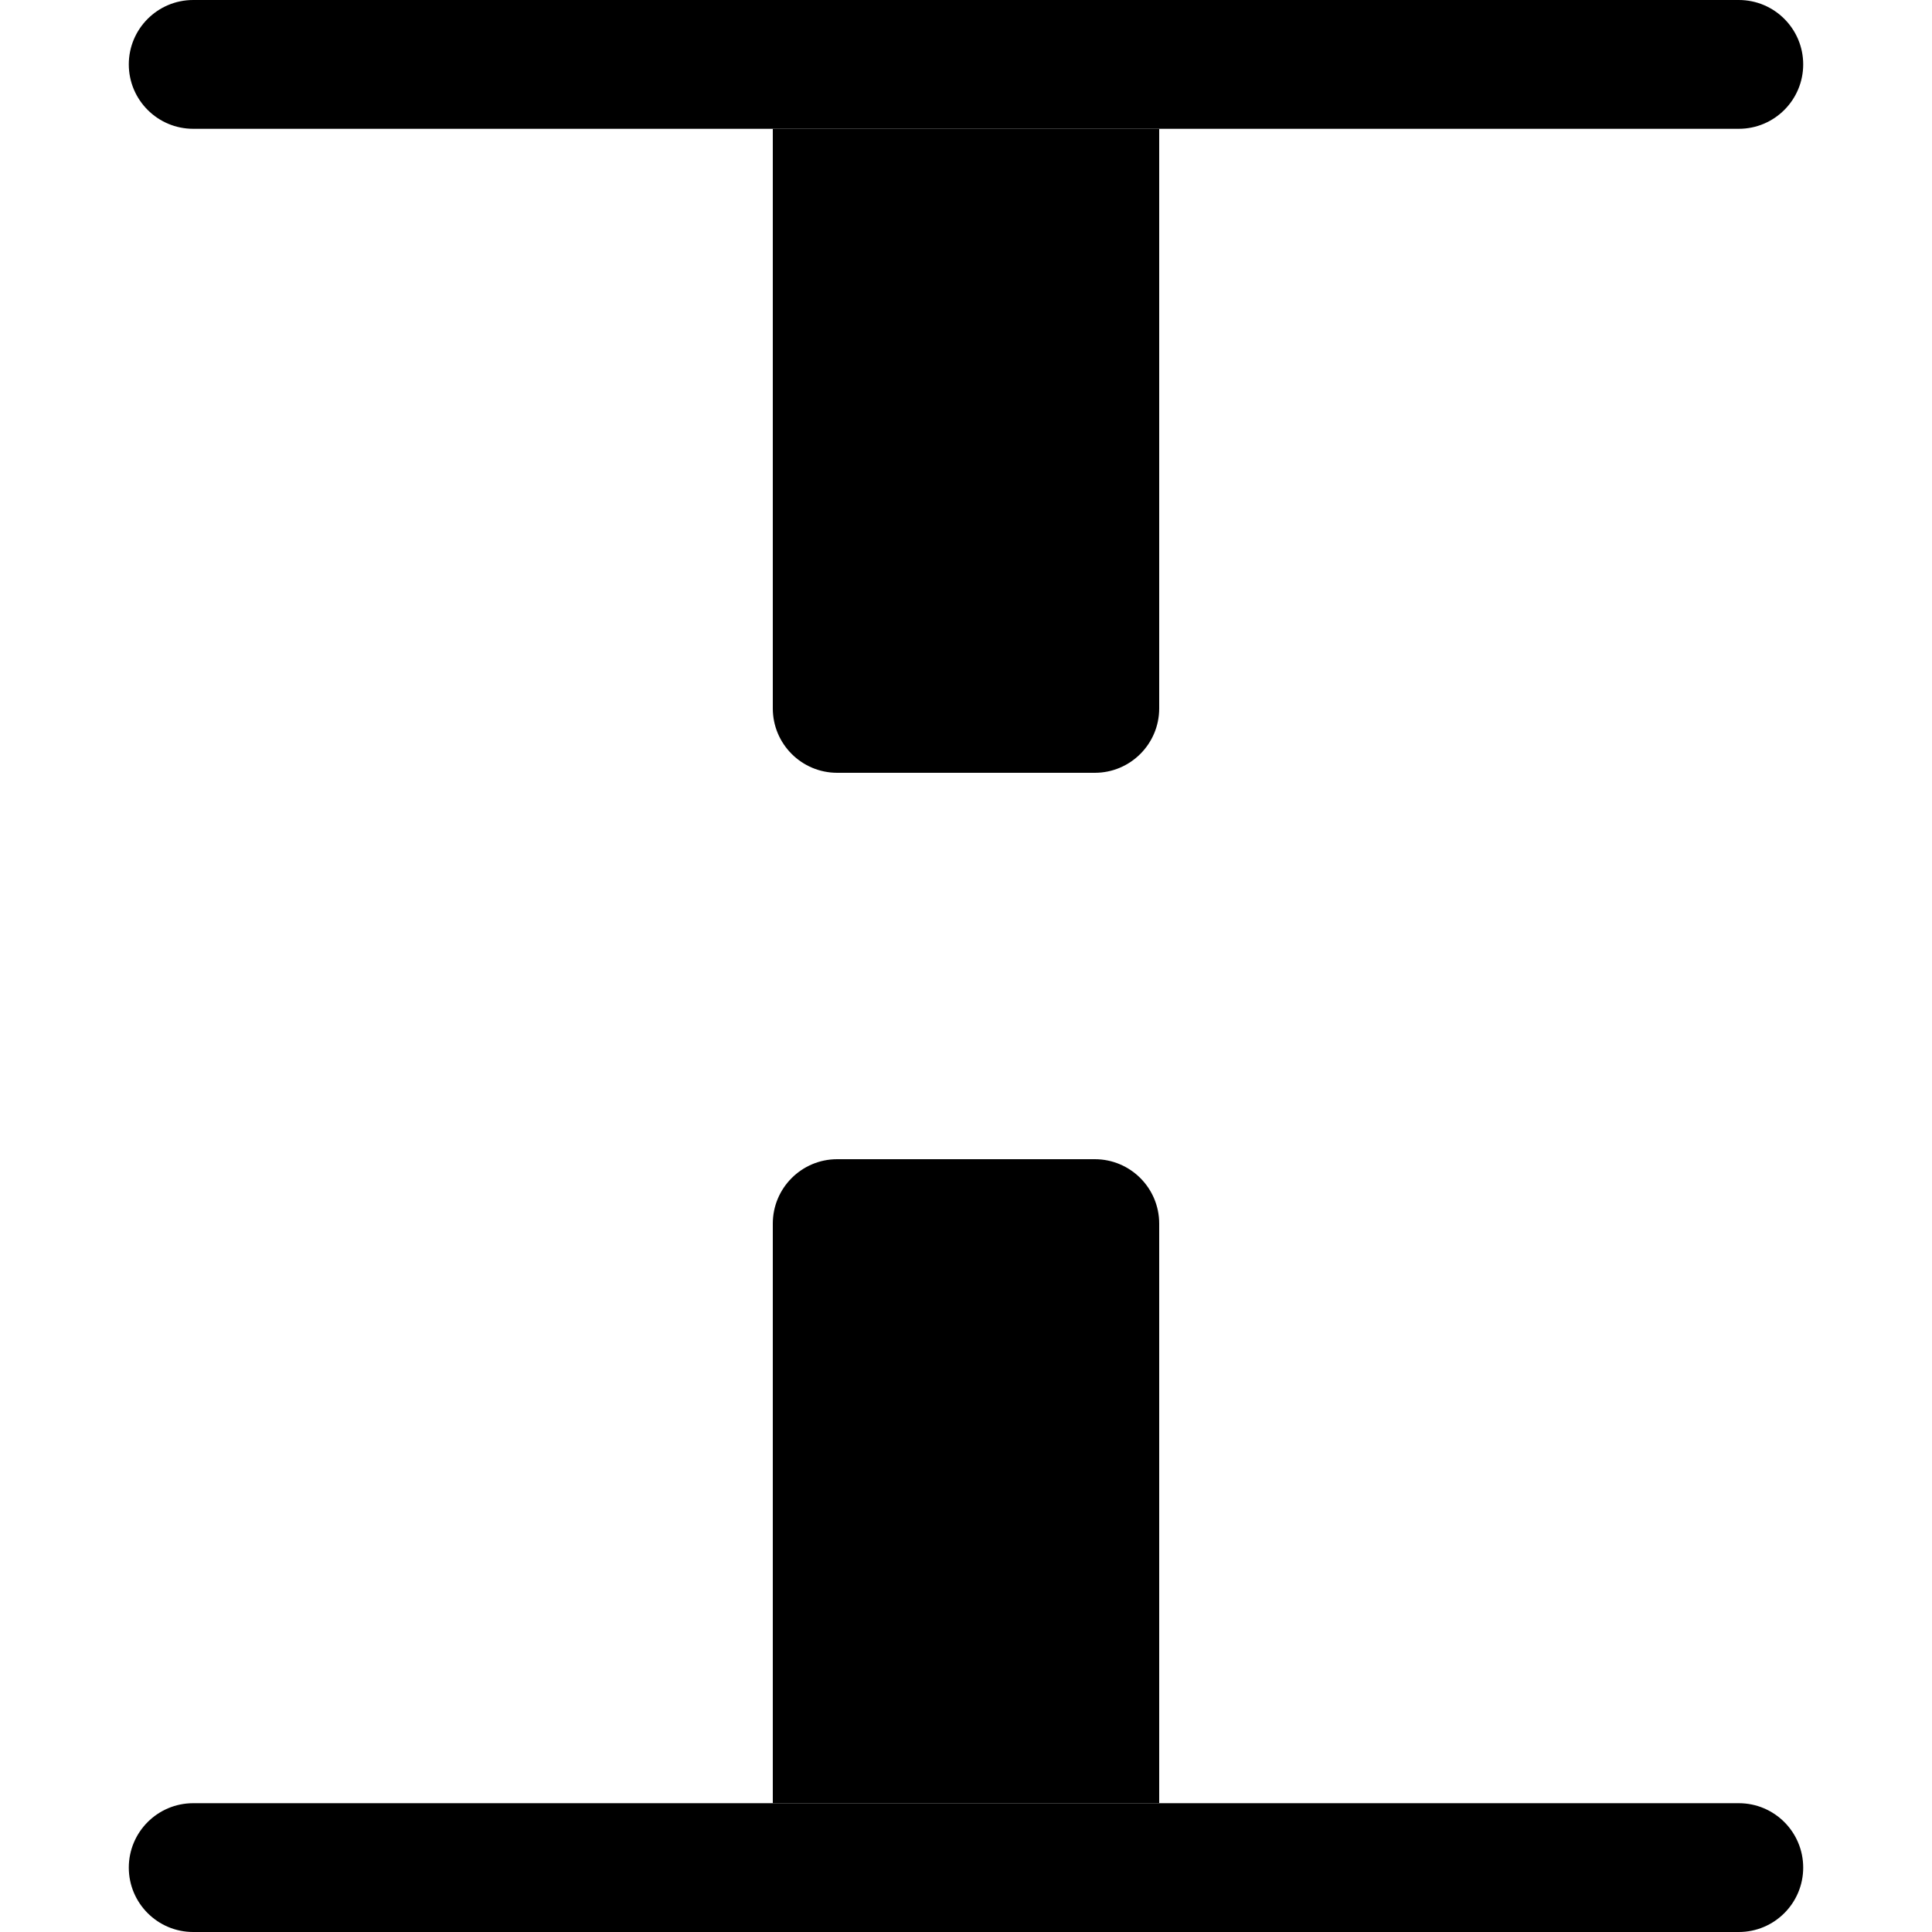 <svg width="30" height="30" viewBox="0 0 30 30" fill="none" xmlns="http://www.w3.org/2000/svg">
<path d="M12 2L18 2V11C18 11.552 17.552 12 17 12H13C12.448 12 12 11.552 12 11V2Z" fill="black"/>
<path d="M12 19C12 18.448 12.448 18 13 18H17C17.552 18 18 18.448 18 19V28H12V19Z" fill="black"/>
<path d="M2 1C2 0.448 2.448 0 3 0H27C27.552 0 28 0.448 28 1C28 1.552 27.552 2 27 2H3C2.448 2 2 1.552 2 1Z" fill="black"/>
<path d="M2 29C2 28.448 2.448 28 3 28H27C27.552 28 28 28.448 28 29C28 29.552 27.552 30 27 30H3C2.448 30 2 29.552 2 29Z" fill="black"/>
</svg>
